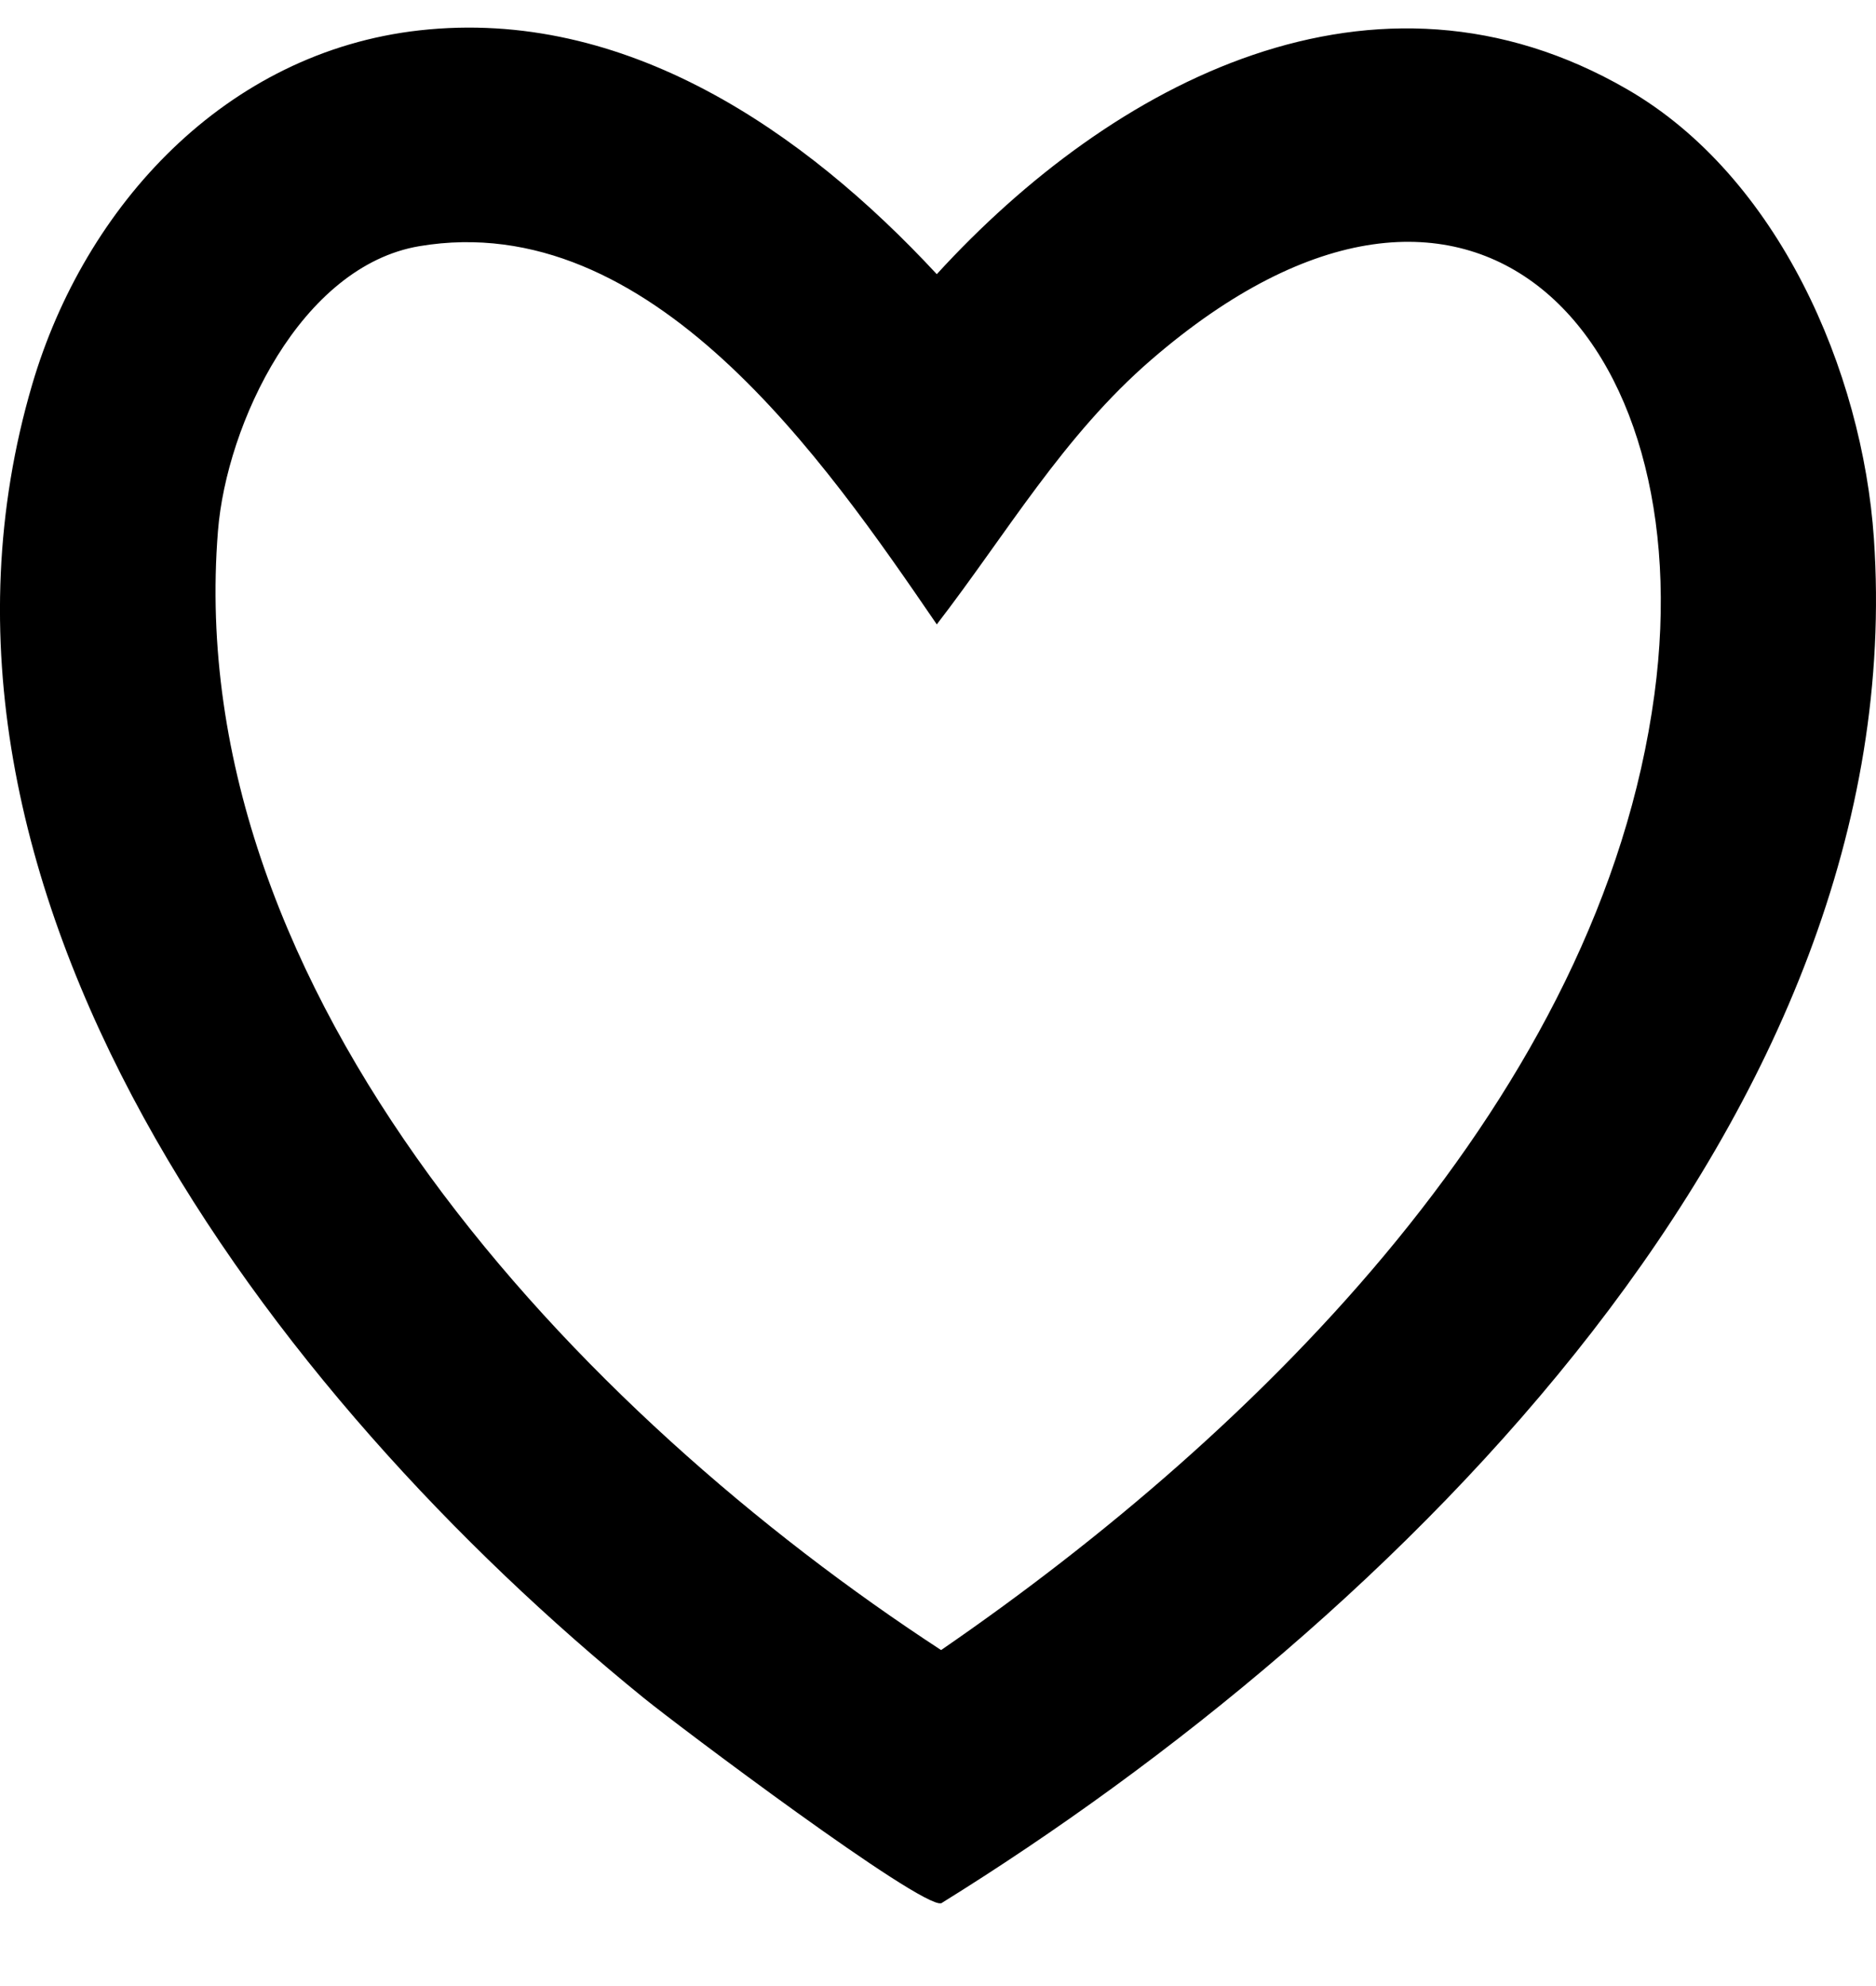 <svg xmlns="http://www.w3.org/2000/svg" fill="none" viewBox="0 0 17 18" height="18" width="17">
<g clip-path="url(#clip0_2873_20770)">
<path fill="black" d="M3.803 0.275C5.669 0.067 7.291 1.193 8.489 2.485C10.081 0.743 12.457 -0.517 14.748 0.811C16.113 1.601 16.877 3.361 16.981 4.881C17.336 10.102 12.642 14.699 8.529 17.25C8.337 17.291 6.147 15.644 5.831 15.387C2.478 12.663 -1.05 8.05 0.292 3.484C0.768 1.866 2.045 0.471 3.803 0.275ZM3.801 2.231C2.725 2.412 2.052 3.842 1.975 4.814C1.639 9.021 5.245 12.812 8.528 14.955C11.415 12.971 14.505 9.913 14.992 6.294C15.428 3.063 13.354 0.736 10.432 3.261C9.633 3.952 9.124 4.835 8.489 5.659C7.475 4.178 5.899 1.879 3.801 2.231Z"></path>
</g>
<defs>
<clipPath id="clip0_2873_20770">
<rect transform="translate(0 0.25)" fill="white" height="17" width="17"></rect>
</clipPath>
</defs>
</svg>
